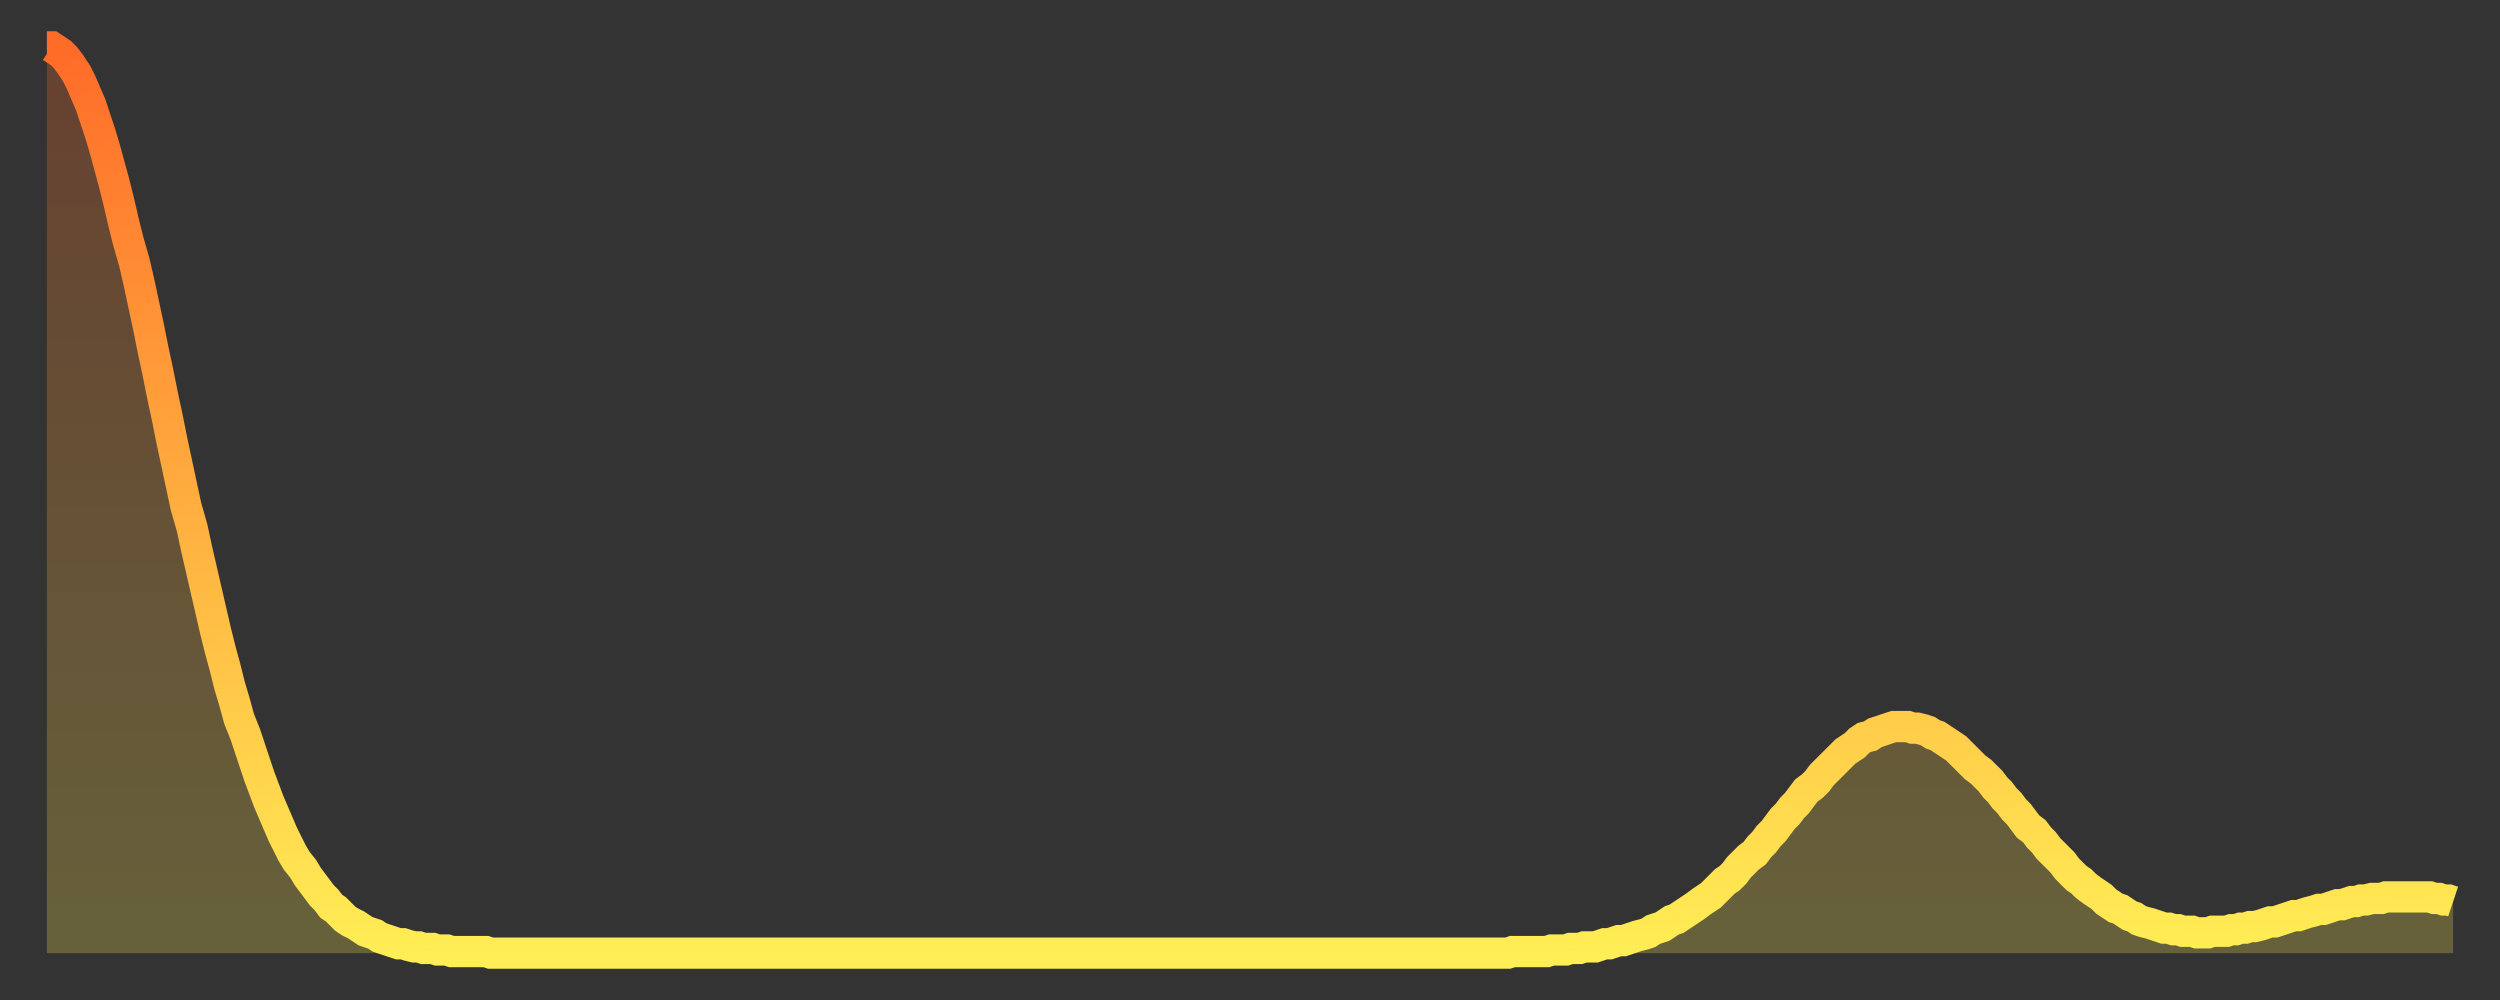 <?xml version="1.0" encoding="utf-8" ?>
<svg baseProfile="full" height="64" version="1.1" width="160" xmlns="http://www.w3.org/2000/svg" xmlns:ev="http://www.w3.org/2001/xml-events" xmlns:xlink="http://www.w3.org/1999/xlink"><rect width="100%" height="100%" fill="#333333" stroke="none"/><defs><linearGradient id="id72648" x1="0" x2="0" y1="0" y2="1"><stop offset="0%" stop-color="#ff6b29" /><stop offset="50%" stop-color="#ffad3f" /><stop offset="100%" stop-color="#ffee55" /></linearGradient></defs><g transform="translate(3,3)"><g><path d="M 0.0 0.0 0.3 0.0 0.6 0.2 0.9 0.4 1.2 0.7 1.5 1.1 1.9 1.7 2.2 2.3 2.5 3.0 2.8 3.7 3.1 4.6 3.4 5.5 3.7 6.5 4.0 7.6 4.3 8.7 4.6 9.9 4.9 11.2 5.2 12.4 5.6 13.8 5.9 15.1 6.2 16.5 6.5 17.9 6.8 19.4 7.1 20.8 7.4 22.3 7.7 23.7 8.0 25.2 8.3 26.6 8.6 28.0 8.9 29.4 9.3 30.8 9.6 32.2 9.9 33.5 10.2 34.8 10.5 36.1 10.8 37.4 11.1 38.6 11.4 39.7 11.7 40.9 12.0 41.9 12.3 43.0 12.7 44.0 13.0 44.9 13.3 45.8 13.6 46.7 13.9 47.5 14.2 48.3 14.5 49.0 14.8 49.7 15.1 50.4 15.4 51.0 15.7 51.6 16.0 52.1 16.4 52.6 16.7 53.1 17.0 53.5 17.3 53.9 17.6 54.3 17.9 54.6 18.2 55.0 18.5 55.2 18.8 55.5 19.1 55.8 19.4 56.0 19.8 56.2 20.1 56.4 20.4 56.6 20.7 56.7 21.0 56.8 21.3 57.0 21.6 57.1 21.9 57.2 22.2 57.3 22.5 57.4 22.8 57.4 23.1 57.5 23.5 57.6 23.8 57.6 24.1 57.7 24.4 57.7 24.7 57.7 25.0 57.8 25.3 57.8 25.6 57.8 25.9 57.9 26.2 57.9 26.5 57.9 26.8 57.9 27.2 57.9 27.5 57.9 27.8 57.9 28.1 57.9 28.4 58.0 28.7 58.0 29.0 58.0 29.3 58.0 29.6 58.0 29.9 58.0 30.2 58.0 30.6 58.0 30.9 58.0 31.2 58.0 31.5 58.0 31.8 58.0 32.1 58.0 32.4 58.0 32.7 58.0 33.0 58.0 33.3 58.0 33.6 58.0 33.9 58.0 34.3 58.0 34.6 58.0 34.9 58.0 35.2 58.0 35.5 58.0 35.8 58.0 36.1 58.0 36.4 58.0 36.7 58.0 37.0 58.0 37.3 58.0 37.7 58.0 38.0 58.0 38.3 58.0 38.6 58.0 38.9 58.0 39.2 58.0 39.5 58.0 39.8 58.0 40.1 58.0 40.4 58.0 40.7 58.0 41.0 58.0 41.4 58.0 41.7 58.0 42.0 58.0 42.3 58.0 42.6 58.0 42.9 58.0 43.2 58.0 43.5 58.0 43.8 58.0 44.1 58.0 44.4 58.0 44.7 58.0 45.1 58.0 45.4 58.0 45.7 58.0 46.0 58.0 46.3 58.0 46.6 58.0 46.9 58.0 47.2 58.0 47.5 58.0 47.8 58.0 48.1 58.0 48.5 58.0 48.8 58.0 49.1 58.0 49.4 58.0 49.7 58.0 50.0 58.0 50.3 58.0 50.6 58.0 50.9 58.0 51.2 58.0 51.5 58.0 51.8 58.0 52.2 58.0 52.5 58.0 52.8 58.0 53.1 58.0 53.4 58.0 53.7 58.0 54.0 58.0 54.3 58.0 54.6 58.0 54.9 58.0 55.2 58.0 55.6 58.0 55.9 58.0 56.2 58.0 56.5 58.0 56.8 58.0 57.1 58.0 57.4 58.0 57.7 58.0 58.0 58.0 58.3 58.0 58.6 58.0 58.9 58.0 59.3 58.0 59.6 58.0 59.9 58.0 60.2 58.0 60.5 58.0 60.8 58.0 61.1 58.0 61.4 58.0 61.7 58.0 62.0 58.0 62.3 58.0 62.6 58.0 63.0 58.0 63.3 58.0 63.6 58.0 63.9 58.0 64.2 58.0 64.5 58.0 64.8 58.0 65.1 58.0 65.4 58.0 65.7 58.0 66.0 58.0 66.4 58.0 66.7 58.0 67.0 58.0 67.3 58.0 67.6 58.0 67.9 58.0 68.2 58.0 68.5 58.0 68.8 58.0 69.1 58.0 69.4 58.0 69.7 58.0 70.1 58.0 70.4 58.0 70.7 58.0 71.0 58.0 71.3 58.0 71.6 58.0 71.9 58.0 72.2 58.0 72.5 58.0 72.8 58.0 73.1 58.0 73.5 58.0 73.8 58.0 74.1 58.0 74.4 58.0 74.7 58.0 75.0 58.0 75.3 58.0 75.6 58.0 75.9 58.0 76.2 58.0 76.5 58.0 76.8 58.0 77.2 58.0 77.5 58.0 77.8 58.0 78.1 58.0 78.4 58.0 78.7 58.0 79.0 58.0 79.3 58.0 79.6 58.0 79.9 58.0 80.2 58.0 80.5 58.0 80.9 58.0 81.2 58.0 81.5 58.0 81.8 58.0 82.1 58.0 82.4 58.0 82.7 58.0 83.0 58.0 83.3 58.0 83.6 58.0 83.9 58.0 84.3 58.0 84.6 58.0 84.9 58.0 85.2 58.0 85.5 58.0 85.8 58.0 86.1 58.0 86.4 58.0 86.7 58.0 87.0 58.0 87.3 58.0 87.6 58.0 88.0 58.0 88.3 58.0 88.6 58.0 88.9 58.0 89.2 58.0 89.5 58.0 89.8 58.0 90.1 58.0 90.4 58.0 90.7 58.0 91.0 58.0 91.4 58.0 91.7 58.0 92.0 58.0 92.3 58.0 92.6 58.0 92.9 58.0 93.2 58.0 93.5 58.0 93.8 57.9 94.1 57.9 94.4 57.9 94.7 57.9 95.1 57.9 95.4 57.9 95.7 57.9 96.0 57.9 96.3 57.8 96.6 57.8 96.9 57.8 97.2 57.8 97.5 57.7 97.8 57.7 98.1 57.7 98.4 57.6 98.8 57.6 99.1 57.6 99.4 57.5 99.7 57.4 100.0 57.4 100.3 57.3 100.6 57.2 100.9 57.2 101.2 57.1 101.5 57.0 101.8 56.9 102.2 56.8 102.5 56.7 102.8 56.5 103.1 56.4 103.4 56.3 103.7 56.1 104.0 55.9 104.3 55.8 104.6 55.6 104.9 55.4 105.2 55.2 105.5 55.0 105.9 54.7 106.2 54.5 106.5 54.3 106.8 54.0 107.1 53.7 107.4 53.4 107.7 53.2 108.0 52.9 108.3 52.5 108.6 52.2 108.9 51.9 109.3 51.6 109.6 51.2 109.9 50.9 110.2 50.5 110.5 50.2 110.8 49.8 111.1 49.4 111.4 49.1 111.7 48.7 112.0 48.4 112.3 48.0 112.6 47.6 113.0 47.3 113.3 47.0 113.6 46.6 113.9 46.3 114.2 46.0 114.5 45.7 114.8 45.4 115.1 45.1 115.4 44.9 115.7 44.7 116.0 44.4 116.3 44.2 116.7 44.1 117.0 43.9 117.3 43.8 117.6 43.7 117.9 43.6 118.2 43.5 118.5 43.5 118.8 43.5 119.1 43.5 119.4 43.6 119.7 43.6 120.1 43.7 120.4 43.8 120.7 44.0 121.0 44.1 121.3 44.3 121.6 44.5 121.9 44.7 122.2 44.9 122.5 45.2 122.8 45.5 123.1 45.8 123.4 46.1 123.8 46.4 124.1 46.7 124.4 47.0 124.7 47.4 125.0 47.7 125.3 48.1 125.6 48.4 125.9 48.8 126.2 49.1 126.5 49.5 126.8 49.9 127.2 50.2 127.5 50.6 127.8 50.9 128.1 51.3 128.4 51.6 128.7 51.9 129.0 52.2 129.3 52.6 129.6 52.9 129.9 53.2 130.2 53.4 130.5 53.7 130.9 54.0 131.2 54.2 131.5 54.4 131.8 54.7 132.1 54.9 132.4 55.1 132.7 55.2 133.0 55.4 133.3 55.6 133.6 55.7 133.9 55.9 134.2 56.0 134.6 56.1 134.9 56.2 135.2 56.3 135.5 56.4 135.8 56.4 136.1 56.5 136.4 56.5 136.7 56.6 137.0 56.6 137.3 56.6 137.6 56.7 138.0 56.7 138.3 56.7 138.6 56.6 138.9 56.6 139.2 56.6 139.5 56.6 139.8 56.5 140.1 56.5 140.4 56.4 140.7 56.4 141.0 56.3 141.3 56.3 141.7 56.2 142.0 56.1 142.3 56.0 142.6 56.0 142.9 55.9 143.2 55.8 143.5 55.7 143.8 55.6 144.1 55.6 144.4 55.5 144.7 55.4 145.1 55.3 145.4 55.2 145.7 55.2 146.0 55.1 146.3 55.0 146.6 54.9 146.9 54.9 147.2 54.8 147.5 54.7 147.8 54.7 148.1 54.6 148.4 54.6 148.8 54.5 149.1 54.5 149.4 54.5 149.7 54.4 150.0 54.4 150.3 54.4 150.6 54.4 150.9 54.4 151.2 54.4 151.5 54.4 151.8 54.4 152.1 54.4 152.5 54.4 152.8 54.5 153.1 54.5 153.4 54.6 153.7 54.6 154.0 54.7" fill="none" id="graph-curve" opacity="1" stroke="url(#id72648)" stroke-width="2" /><path d="M 0 58 L 0.0 0.0 0.3 0.0 0.6 0.2 0.9 0.4 1.2 0.7 1.5 1.1 1.9 1.7 2.2 2.3 2.5 3.0 2.8 3.7 3.1 4.6 3.4 5.5 3.7 6.5 4.0 7.6 4.3 8.7 4.6 9.9 4.9 11.2 5.2 12.4 5.6 13.8 5.9 15.1 6.2 16.5 6.5 17.9 6.8 19.4 7.1 20.8 7.4 22.3 7.7 23.7 8.0 25.2 8.3 26.6 8.6 28.0 8.9 29.4 9.3 30.8 9.6 32.2 9.9 33.5 10.2 34.8 10.5 36.1 10.8 37.4 11.1 38.6 11.4 39.7 11.7 40.9 12.0 41.9 12.3 43.0 12.7 44.0 13.0 44.9 13.3 45.8 13.6 46.7 13.9 47.5 14.2 48.3 14.5 49.0 14.8 49.7 15.1 50.4 15.4 51.0 15.7 51.6 16.0 52.1 16.4 52.6 16.7 53.1 17.0 53.5 17.3 53.9 17.6 54.3 17.9 54.6 18.2 55.0 18.5 55.2 18.8 55.5 19.1 55.8 19.4 56.0 19.8 56.2 20.1 56.4 20.4 56.6 20.7 56.7 21.0 56.8 21.3 57.0 21.6 57.1 21.9 57.2 22.2 57.3 22.5 57.4 22.8 57.4 23.1 57.5 23.5 57.6 23.8 57.6 24.1 57.7 24.4 57.7 24.7 57.7 25.0 57.8 25.3 57.8 25.6 57.8 25.9 57.9 26.2 57.9 26.5 57.9 26.8 57.9 27.2 57.9 27.5 57.9 27.8 57.9 28.1 57.9 28.4 58.0 28.7 58.0 29.0 58.0 29.3 58.0 29.6 58.0 29.9 58.0 30.2 58.0 30.6 58.0 30.9 58.0 31.2 58.0 31.5 58.0 31.8 58.0 32.1 58.0 32.4 58.0 32.7 58.0 33.0 58.0 33.3 58.0 33.6 58.0 33.9 58.0 34.3 58.0 34.6 58.0 34.9 58.0 35.2 58.0 35.5 58.0 35.8 58.0 36.1 58.0 36.4 58.0 36.7 58.0 37.0 58.0 37.3 58.0 37.7 58.0 38.0 58.0 38.3 58.0 38.6 58.0 38.9 58.0 39.2 58.0 39.5 58.0 39.8 58.0 40.1 58.0 40.4 58.0 40.7 58.0 41.0 58.0 41.4 58.0 41.7 58.0 42.0 58.0 42.3 58.0 42.6 58.0 42.9 58.0 43.2 58.0 43.5 58.0 43.8 58.0 44.1 58.0 44.4 58.0 44.7 58.0 45.1 58.0 45.4 58.0 45.7 58.0 46.0 58.0 46.3 58.0 46.6 58.0 46.9 58.0 47.2 58.0 47.5 58.0 47.8 58.0 48.1 58.0 48.5 58.0 48.8 58.0 49.1 58.0 49.4 58.0 49.7 58.0 50.0 58.0 50.3 58.0 50.6 58.0 50.9 58.0 51.2 58.0 51.5 58.0 51.8 58.0 52.2 58.0 52.5 58.0 52.8 58.0 53.1 58.0 53.4 58.0 53.7 58.0 54.0 58.0 54.3 58.0 54.6 58.0 54.9 58.0 55.2 58.0 55.6 58.0 55.9 58.0 56.2 58.0 56.5 58.0 56.8 58.0 57.1 58.0 57.4 58.0 57.7 58.0 58.0 58.0 58.3 58.0 58.6 58.0 58.9 58.0 59.3 58.0 59.6 58.0 59.9 58.0 60.2 58.0 60.5 58.0 60.8 58.0 61.1 58.0 61.4 58.0 61.7 58.0 62.0 58.0 62.3 58.0 62.6 58.0 63.0 58.0 63.3 58.0 63.6 58.0 63.9 58.0 64.2 58.0 64.5 58.0 64.8 58.0 65.1 58.0 65.4 58.0 65.7 58.0 66.0 58.0 66.4 58.0 66.7 58.0 67.0 58.0 67.3 58.0 67.6 58.0 67.9 58.0 68.2 58.0 68.5 58.0 68.8 58.0 69.1 58.0 69.4 58.0 69.7 58.0 70.1 58.0 70.4 58.0 70.7 58.0 71.0 58.0 71.3 58.0 71.6 58.0 71.9 58.0 72.2 58.0 72.5 58.0 72.8 58.0 73.1 58.0 73.5 58.0 73.8 58.0 74.1 58.0 74.4 58.0 74.7 58.0 75.0 58.0 75.3 58.0 75.6 58.0 75.9 58.0 76.2 58.0 76.5 58.0 76.8 58.0 77.2 58.0 77.5 58.0 77.8 58.0 78.1 58.0 78.4 58.0 78.7 58.0 79.0 58.0 79.3 58.0 79.6 58.0 79.9 58.0 80.2 58.0 80.5 58.0 80.9 58.0 81.2 58.0 81.5 58.0 81.8 58.0 82.1 58.0 82.4 58.0 82.7 58.0 83.0 58.0 83.3 58.0 83.6 58.0 83.9 58.0 84.3 58.0 84.6 58.0 84.9 58.0 85.2 58.0 85.5 58.0 85.8 58.0 86.1 58.0 86.4 58.0 86.7 58.0 87.0 58.0 87.3 58.0 87.6 58.0 88.0 58.0 88.3 58.0 88.6 58.0 88.9 58.0 89.2 58.0 89.5 58.0 89.8 58.0 90.1 58.0 90.4 58.0 90.7 58.0 91.0 58.0 91.4 58.0 91.7 58.0 92.0 58.0 92.3 58.0 92.6 58.0 92.9 58.0 93.2 58.0 93.5 58.0 93.8 57.9 94.1 57.9 94.4 57.9 94.7 57.9 95.1 57.9 95.4 57.9 95.7 57.9 96.0 57.9 96.3 57.8 96.6 57.8 96.9 57.8 97.2 57.8 97.5 57.7 97.8 57.7 98.1 57.7 98.4 57.6 98.8 57.6 99.1 57.6 99.4 57.5 99.7 57.4 100.0 57.4 100.3 57.3 100.6 57.2 100.9 57.2 101.2 57.1 101.5 57.0 101.8 56.9 102.2 56.8 102.5 56.7 102.8 56.5 103.1 56.4 103.4 56.3 103.7 56.1 104.0 55.9 104.3 55.8 104.6 55.6 104.9 55.4 105.2 55.2 105.5 55.0 105.9 54.7 106.2 54.5 106.5 54.3 106.8 54.0 107.1 53.7 107.4 53.4 107.7 53.2 108.0 52.9 108.3 52.5 108.6 52.2 108.9 51.9 109.3 51.6 109.6 51.2 109.9 50.9 110.2 50.5 110.5 50.2 110.8 49.8 111.1 49.4 111.4 49.1 111.7 48.7 112.0 48.4 112.3 48.0 112.6 47.6 113.0 47.3 113.3 47.0 113.6 46.6 113.9 46.3 114.2 46.0 114.5 45.7 114.8 45.4 115.1 45.1 115.4 44.9 115.7 44.7 116.0 44.4 116.3 44.2 116.7 44.1 117.0 43.9 117.3 43.8 117.6 43.7 117.9 43.6 118.2 43.5 118.5 43.5 118.8 43.5 119.1 43.5 119.4 43.6 119.7 43.6 120.1 43.7 120.4 43.8 120.7 44.0 121.0 44.1 121.3 44.3 121.6 44.5 121.9 44.7 122.2 44.9 122.5 45.2 122.8 45.5 123.1 45.8 123.4 46.1 123.8 46.4 124.1 46.7 124.4 47.0 124.7 47.4 125.0 47.7 125.3 48.1 125.6 48.4 125.9 48.8 126.2 49.1 126.5 49.5 126.8 49.9 127.2 50.2 127.5 50.6 127.8 50.9 128.1 51.3 128.4 51.6 128.7 51.9 129.0 52.2 129.3 52.6 129.6 52.9 129.9 53.2 130.2 53.4 130.5 53.7 130.9 54.0 131.2 54.2 131.5 54.4 131.8 54.7 132.1 54.9 132.4 55.1 132.7 55.2 133.0 55.4 133.3 55.6 133.6 55.7 133.9 55.9 134.2 56.0 134.6 56.1 134.9 56.2 135.2 56.3 135.5 56.4 135.8 56.4 136.1 56.5 136.4 56.5 136.7 56.6 137.0 56.6 137.3 56.6 137.6 56.7 138.0 56.7 138.3 56.7 138.6 56.6 138.9 56.6 139.2 56.6 139.5 56.6 139.8 56.5 140.1 56.5 140.4 56.4 140.7 56.4 141.0 56.3 141.3 56.3 141.7 56.2 142.0 56.1 142.3 56.0 142.6 56.0 142.9 55.9 143.2 55.8 143.5 55.7 143.8 55.6 144.1 55.6 144.4 55.5 144.7 55.4 145.1 55.3 145.4 55.2 145.7 55.2 146.0 55.1 146.3 55.0 146.6 54.9 146.9 54.9 147.2 54.8 147.5 54.7 147.8 54.7 148.1 54.6 148.4 54.6 148.8 54.5 149.1 54.5 149.4 54.5 149.7 54.4 150.0 54.4 150.3 54.4 150.6 54.4 150.9 54.4 151.2 54.4 151.5 54.4 151.8 54.4 152.1 54.4 152.5 54.4 152.8 54.5 153.1 54.5 153.4 54.6 153.7 54.6 154.0 54.7 154 58" fill="url(#id72648)" fill-opacity=".25" id="graph-shadow" /></g></g></svg>